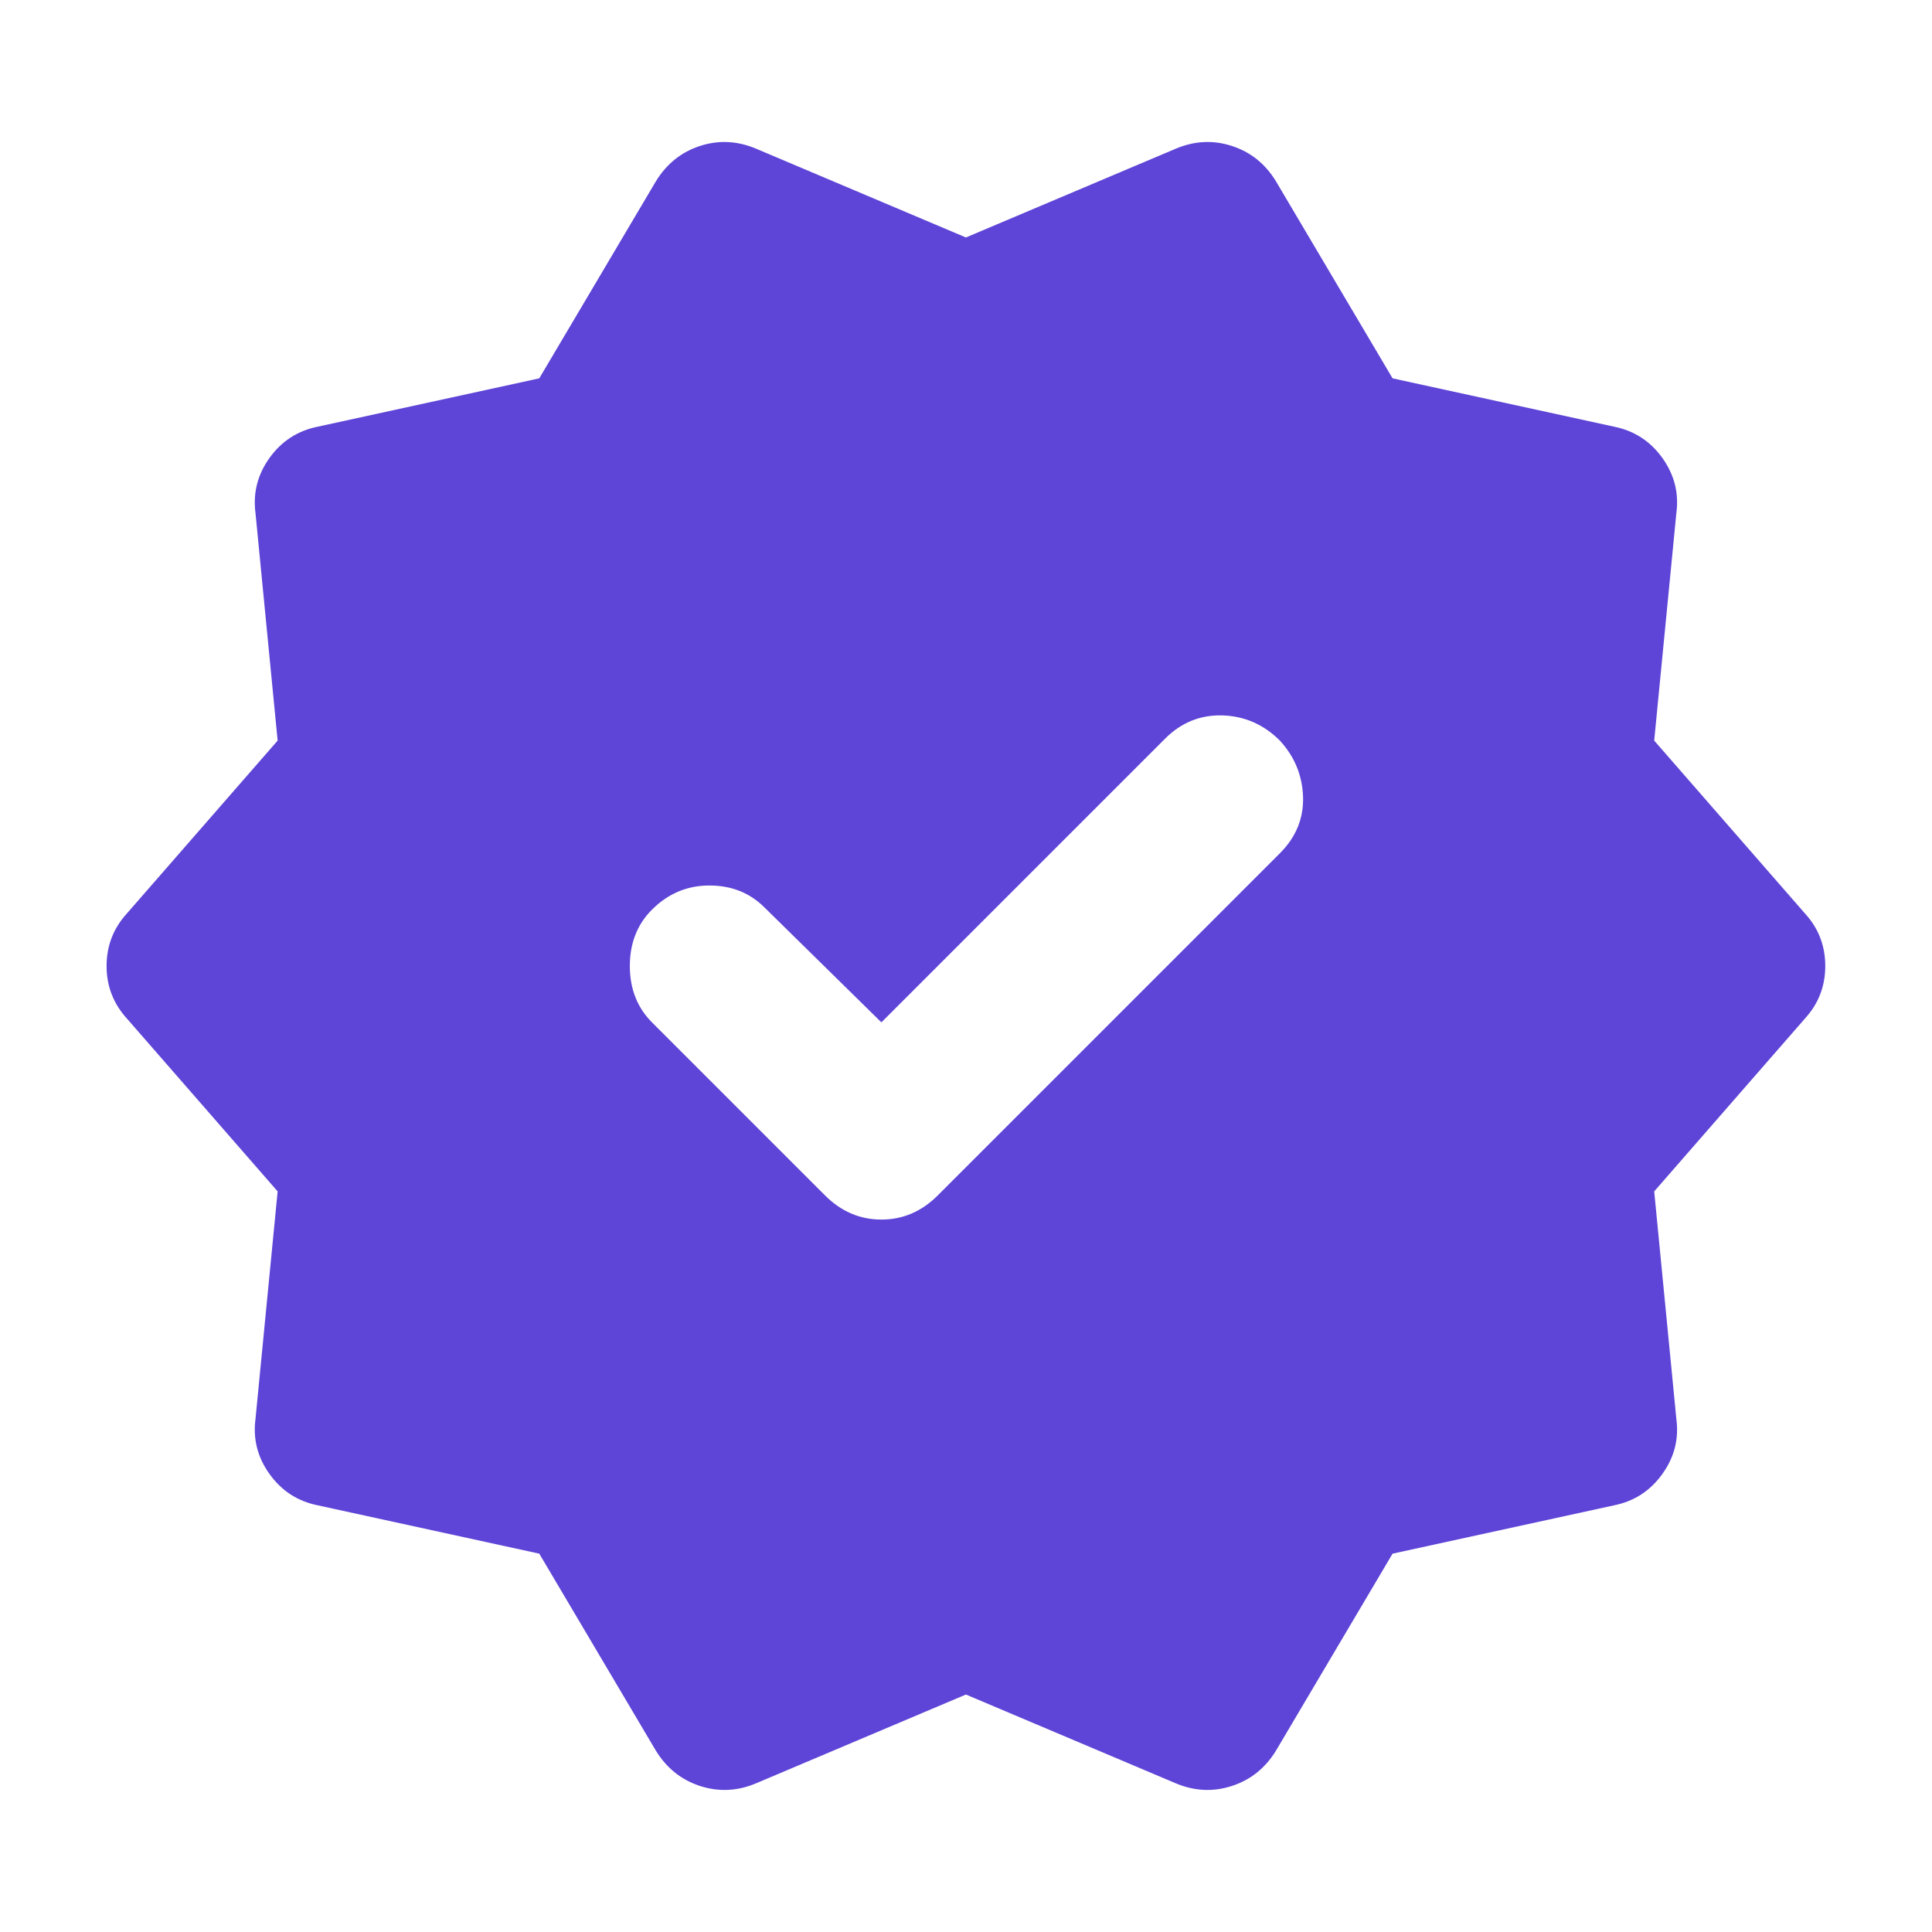 <svg width="24" height="24" viewBox="0 0 24 24" fill="none" xmlns="http://www.w3.org/2000/svg">
<mask id="mask0_955_2542" style="mask-type:alpha" maskUnits="userSpaceOnUse" x="0" y="0" width="24" height="24">
<rect width="24" height="24" fill="#D9D9D9"/>
</mask>
<g mask="url(#mask0_955_2542)">
<path d="M10.949 12.7L9.499 11.275C9.316 11.091 9.087 11 8.812 11C8.537 11 8.299 11.1 8.099 11.3C7.916 11.483 7.824 11.716 7.824 12C7.824 12.283 7.916 12.517 8.099 12.7L10.249 14.85C10.449 15.05 10.683 15.15 10.949 15.15C11.216 15.15 11.449 15.05 11.649 14.85L15.899 10.6C16.099 10.4 16.195 10.166 16.187 9.9C16.178 9.633 16.083 9.4 15.899 9.2C15.699 9 15.462 8.896 15.187 8.887C14.912 8.879 14.674 8.975 14.474 9.175L10.949 12.7ZM8.149 21.75L6.699 19.3L3.949 18.7C3.699 18.65 3.499 18.521 3.349 18.312C3.199 18.104 3.141 17.875 3.174 17.625L3.449 14.8L1.574 12.65C1.408 12.466 1.324 12.25 1.324 12C1.324 11.75 1.408 11.533 1.574 11.35L3.449 9.2L3.174 6.375C3.141 6.125 3.199 5.896 3.349 5.687C3.499 5.479 3.699 5.35 3.949 5.3L6.699 4.7L8.149 2.25C8.283 2.033 8.466 1.887 8.699 1.812C8.933 1.737 9.166 1.75 9.399 1.85L11.999 2.95L14.599 1.85C14.833 1.75 15.066 1.737 15.299 1.812C15.533 1.887 15.716 2.033 15.849 2.25L17.299 4.7L20.049 5.3C20.299 5.35 20.499 5.479 20.649 5.687C20.799 5.896 20.858 6.125 20.824 6.375L20.549 9.2L22.424 11.35C22.591 11.533 22.674 11.75 22.674 12C22.674 12.25 22.591 12.466 22.424 12.65L20.549 14.8L20.824 17.625C20.858 17.875 20.799 18.104 20.649 18.312C20.499 18.521 20.299 18.65 20.049 18.7L17.299 19.3L15.849 21.75C15.716 21.966 15.533 22.112 15.299 22.187C15.066 22.262 14.833 22.25 14.599 22.15L11.999 21.05L9.399 22.15C9.166 22.25 8.933 22.262 8.699 22.187C8.466 22.112 8.283 21.966 8.149 21.75Z" fill="#5E44D7"/>
</g>
</svg>
